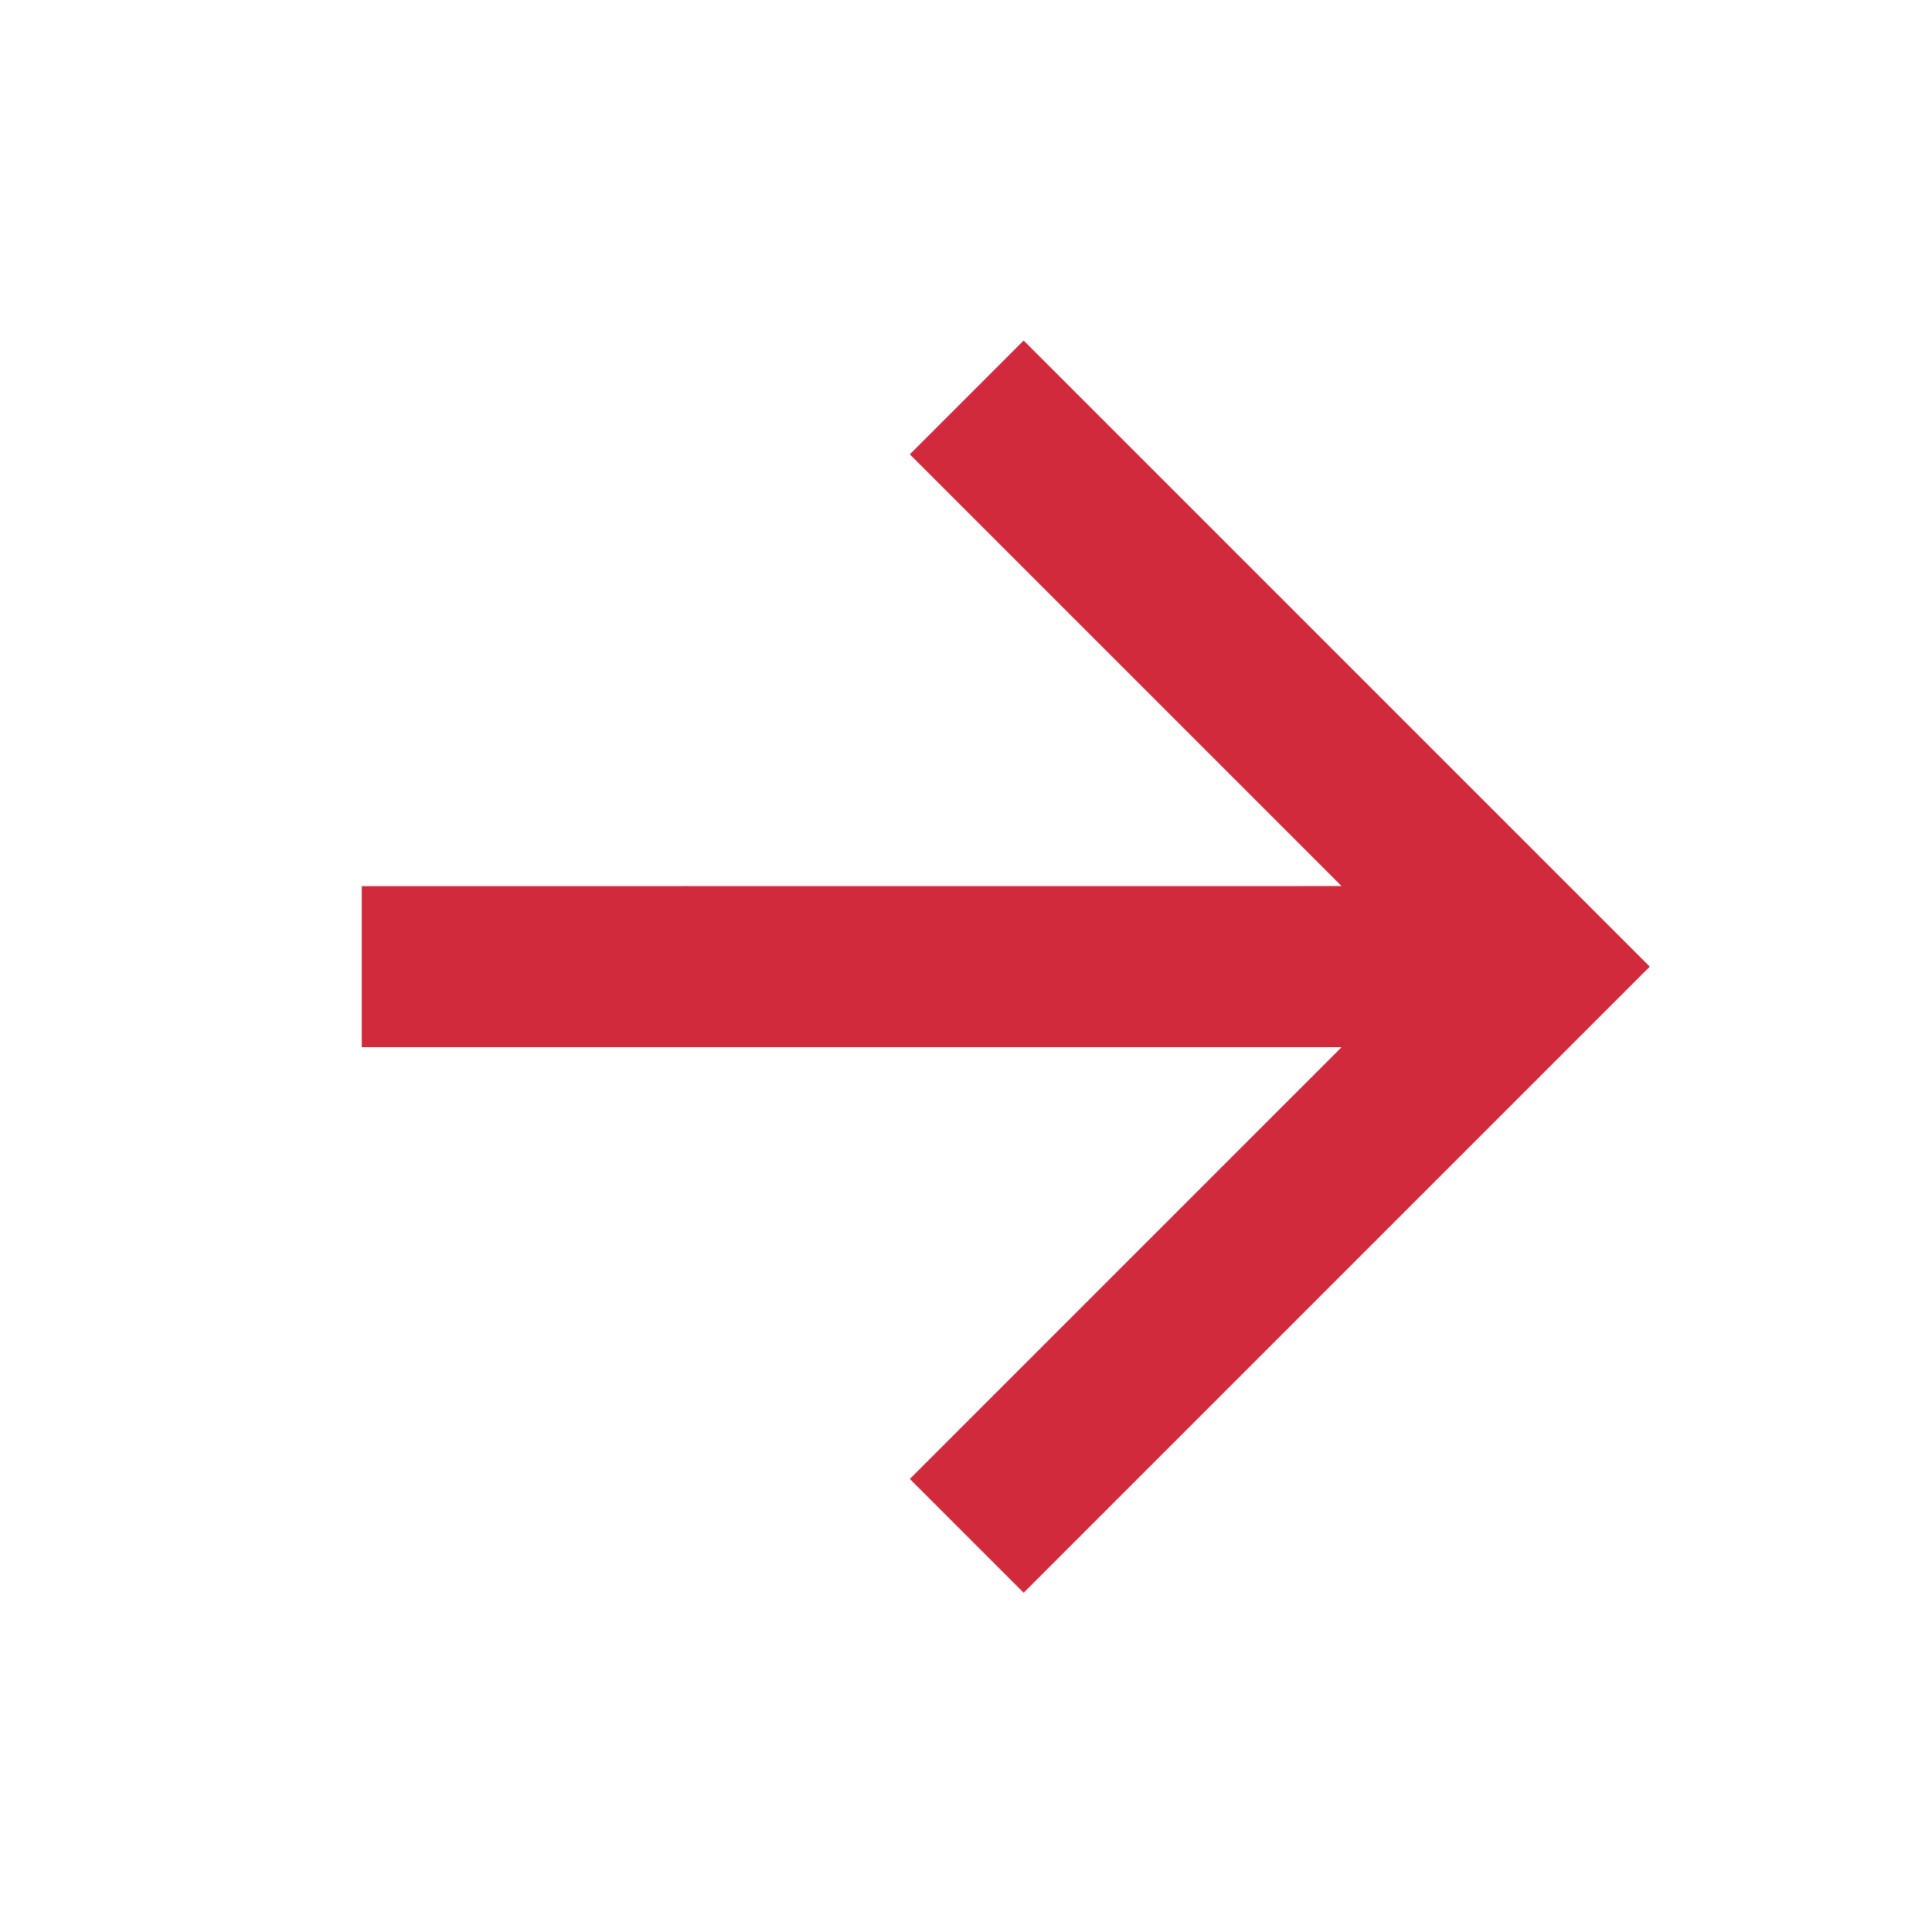 <svg width="24" height="24" viewBox="0 0 24 24" fill="none" xmlns="http://www.w3.org/2000/svg">
<path d="M16.666 13.008L4.494 13.008L4.494 11.008L16.665 11.007L11.302 5.644L12.716 4.23L20.494 12.008L12.716 19.786L11.302 18.372L16.666 13.008Z" fill="#D12A3C"/>
</svg>
